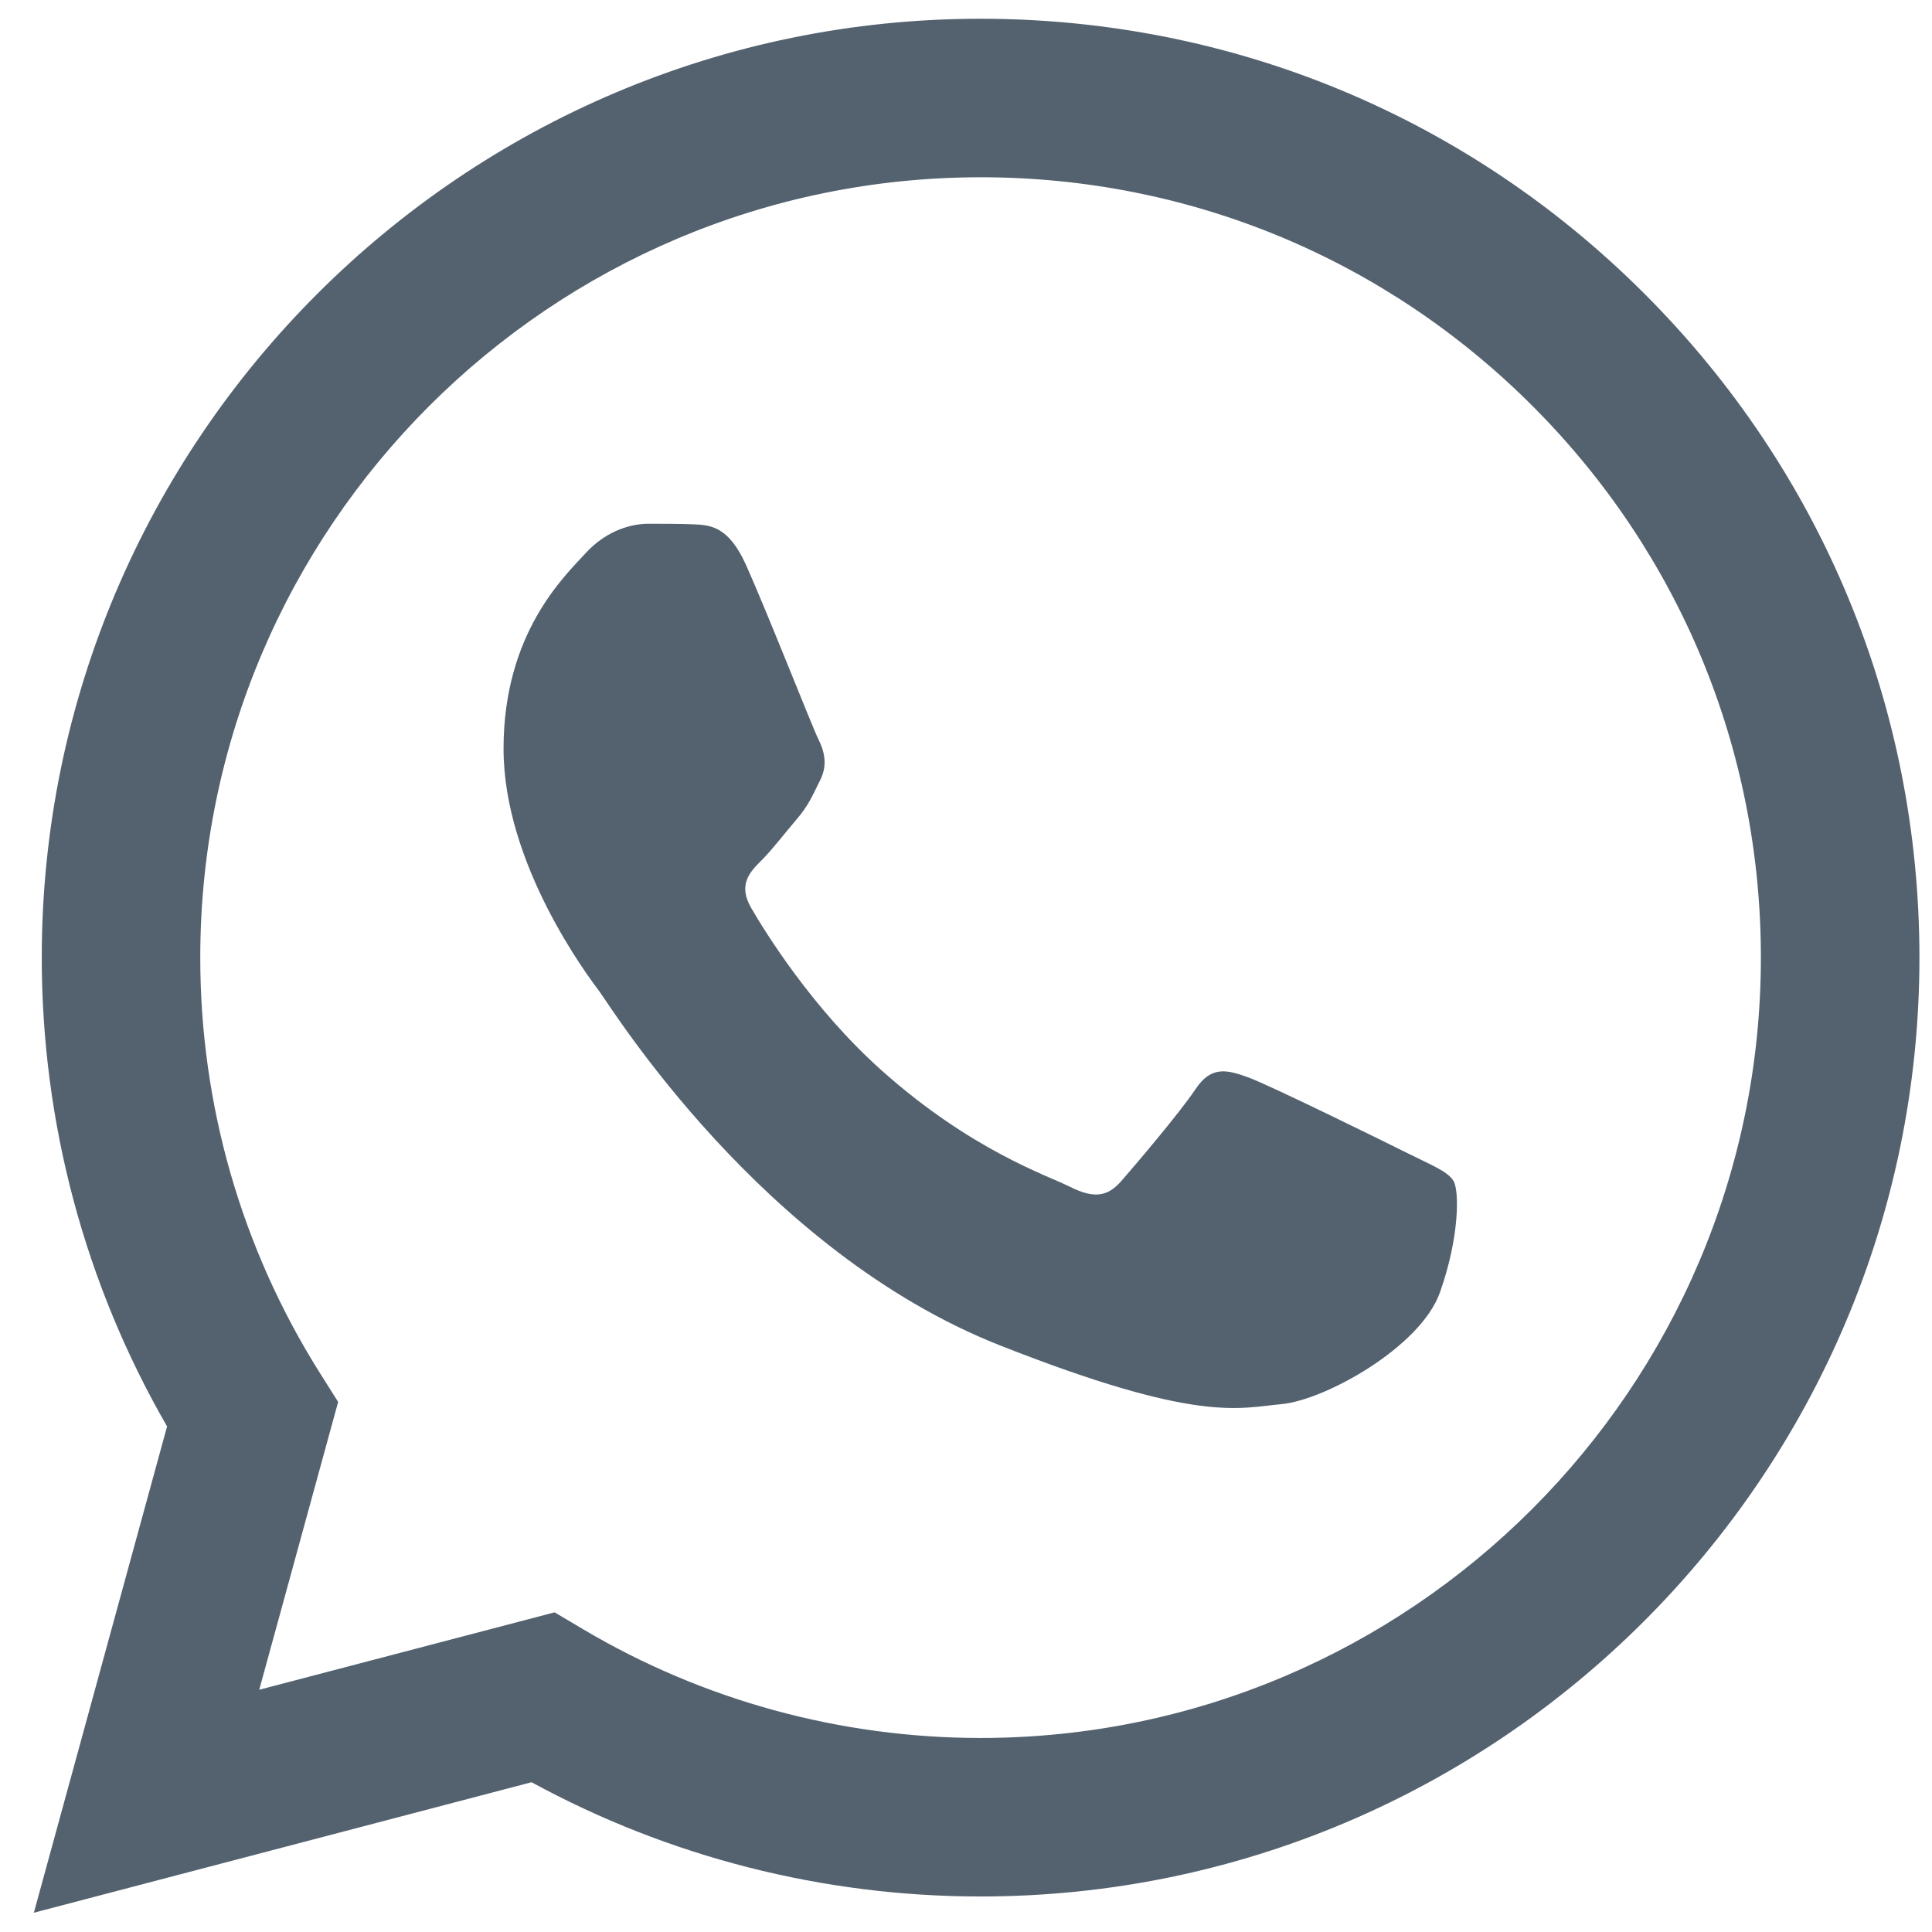 <?xml version="1.0" encoding="UTF-8"?> <svg xmlns="http://www.w3.org/2000/svg" width="44" height="44" viewBox="0 0 44 44" fill="none"><path d="M0.951 21.8C0.95 25.567 1.934 29.245 3.805 32.486L0.771 43.561L12.106 40.589C15.229 42.292 18.745 43.19 22.323 43.191H22.332C34.116 43.191 43.709 33.602 43.714 21.817C43.715 16.105 41.493 10.735 37.457 6.695C33.42 2.655 28.052 0.429 22.332 0.427C10.547 0.427 0.956 10.015 0.951 21.8M7.701 31.928L7.277 31.256C5.498 28.427 4.559 25.158 4.561 21.802C4.564 12.006 12.536 4.037 22.339 4.037C27.086 4.039 31.547 5.889 34.903 9.247C38.258 12.605 40.105 17.069 40.103 21.815C40.099 31.611 32.127 39.581 22.332 39.581H22.325C19.136 39.579 16.008 38.723 13.28 37.105L12.631 36.72L5.904 38.483L7.701 31.928ZM22.332 43.191C22.332 43.191 22.332 43.191 22.332 43.191V43.191Z" fill="#54626F"></path><path fill-rule="evenodd" clip-rule="evenodd" d="M16.989 12.864C16.588 11.974 16.167 11.957 15.787 11.941C15.475 11.928 15.119 11.928 14.763 11.928C14.406 11.928 13.828 12.062 13.338 12.597C12.848 13.131 11.468 14.424 11.468 17.052C11.468 19.681 13.383 22.221 13.65 22.578C13.917 22.934 17.346 28.5 22.775 30.641C27.288 32.421 28.207 32.067 29.186 31.978C30.166 31.889 32.347 30.686 32.792 29.438C33.237 28.191 33.237 27.122 33.104 26.898C32.971 26.676 32.614 26.542 32.08 26.275C31.546 26.008 28.919 24.715 28.429 24.537C27.94 24.359 27.583 24.27 27.227 24.805C26.871 25.339 25.848 26.542 25.536 26.898C25.224 27.256 24.913 27.3 24.378 27.033C23.844 26.765 22.123 26.201 20.082 24.381C18.494 22.965 17.422 21.217 17.11 20.682C16.798 20.148 17.077 19.858 17.345 19.592C17.585 19.352 17.879 18.968 18.146 18.656C18.413 18.344 18.502 18.122 18.68 17.765C18.858 17.409 18.769 17.097 18.635 16.829C18.502 16.562 17.464 13.921 16.989 12.864Z" fill="#54626F"></path></svg> 